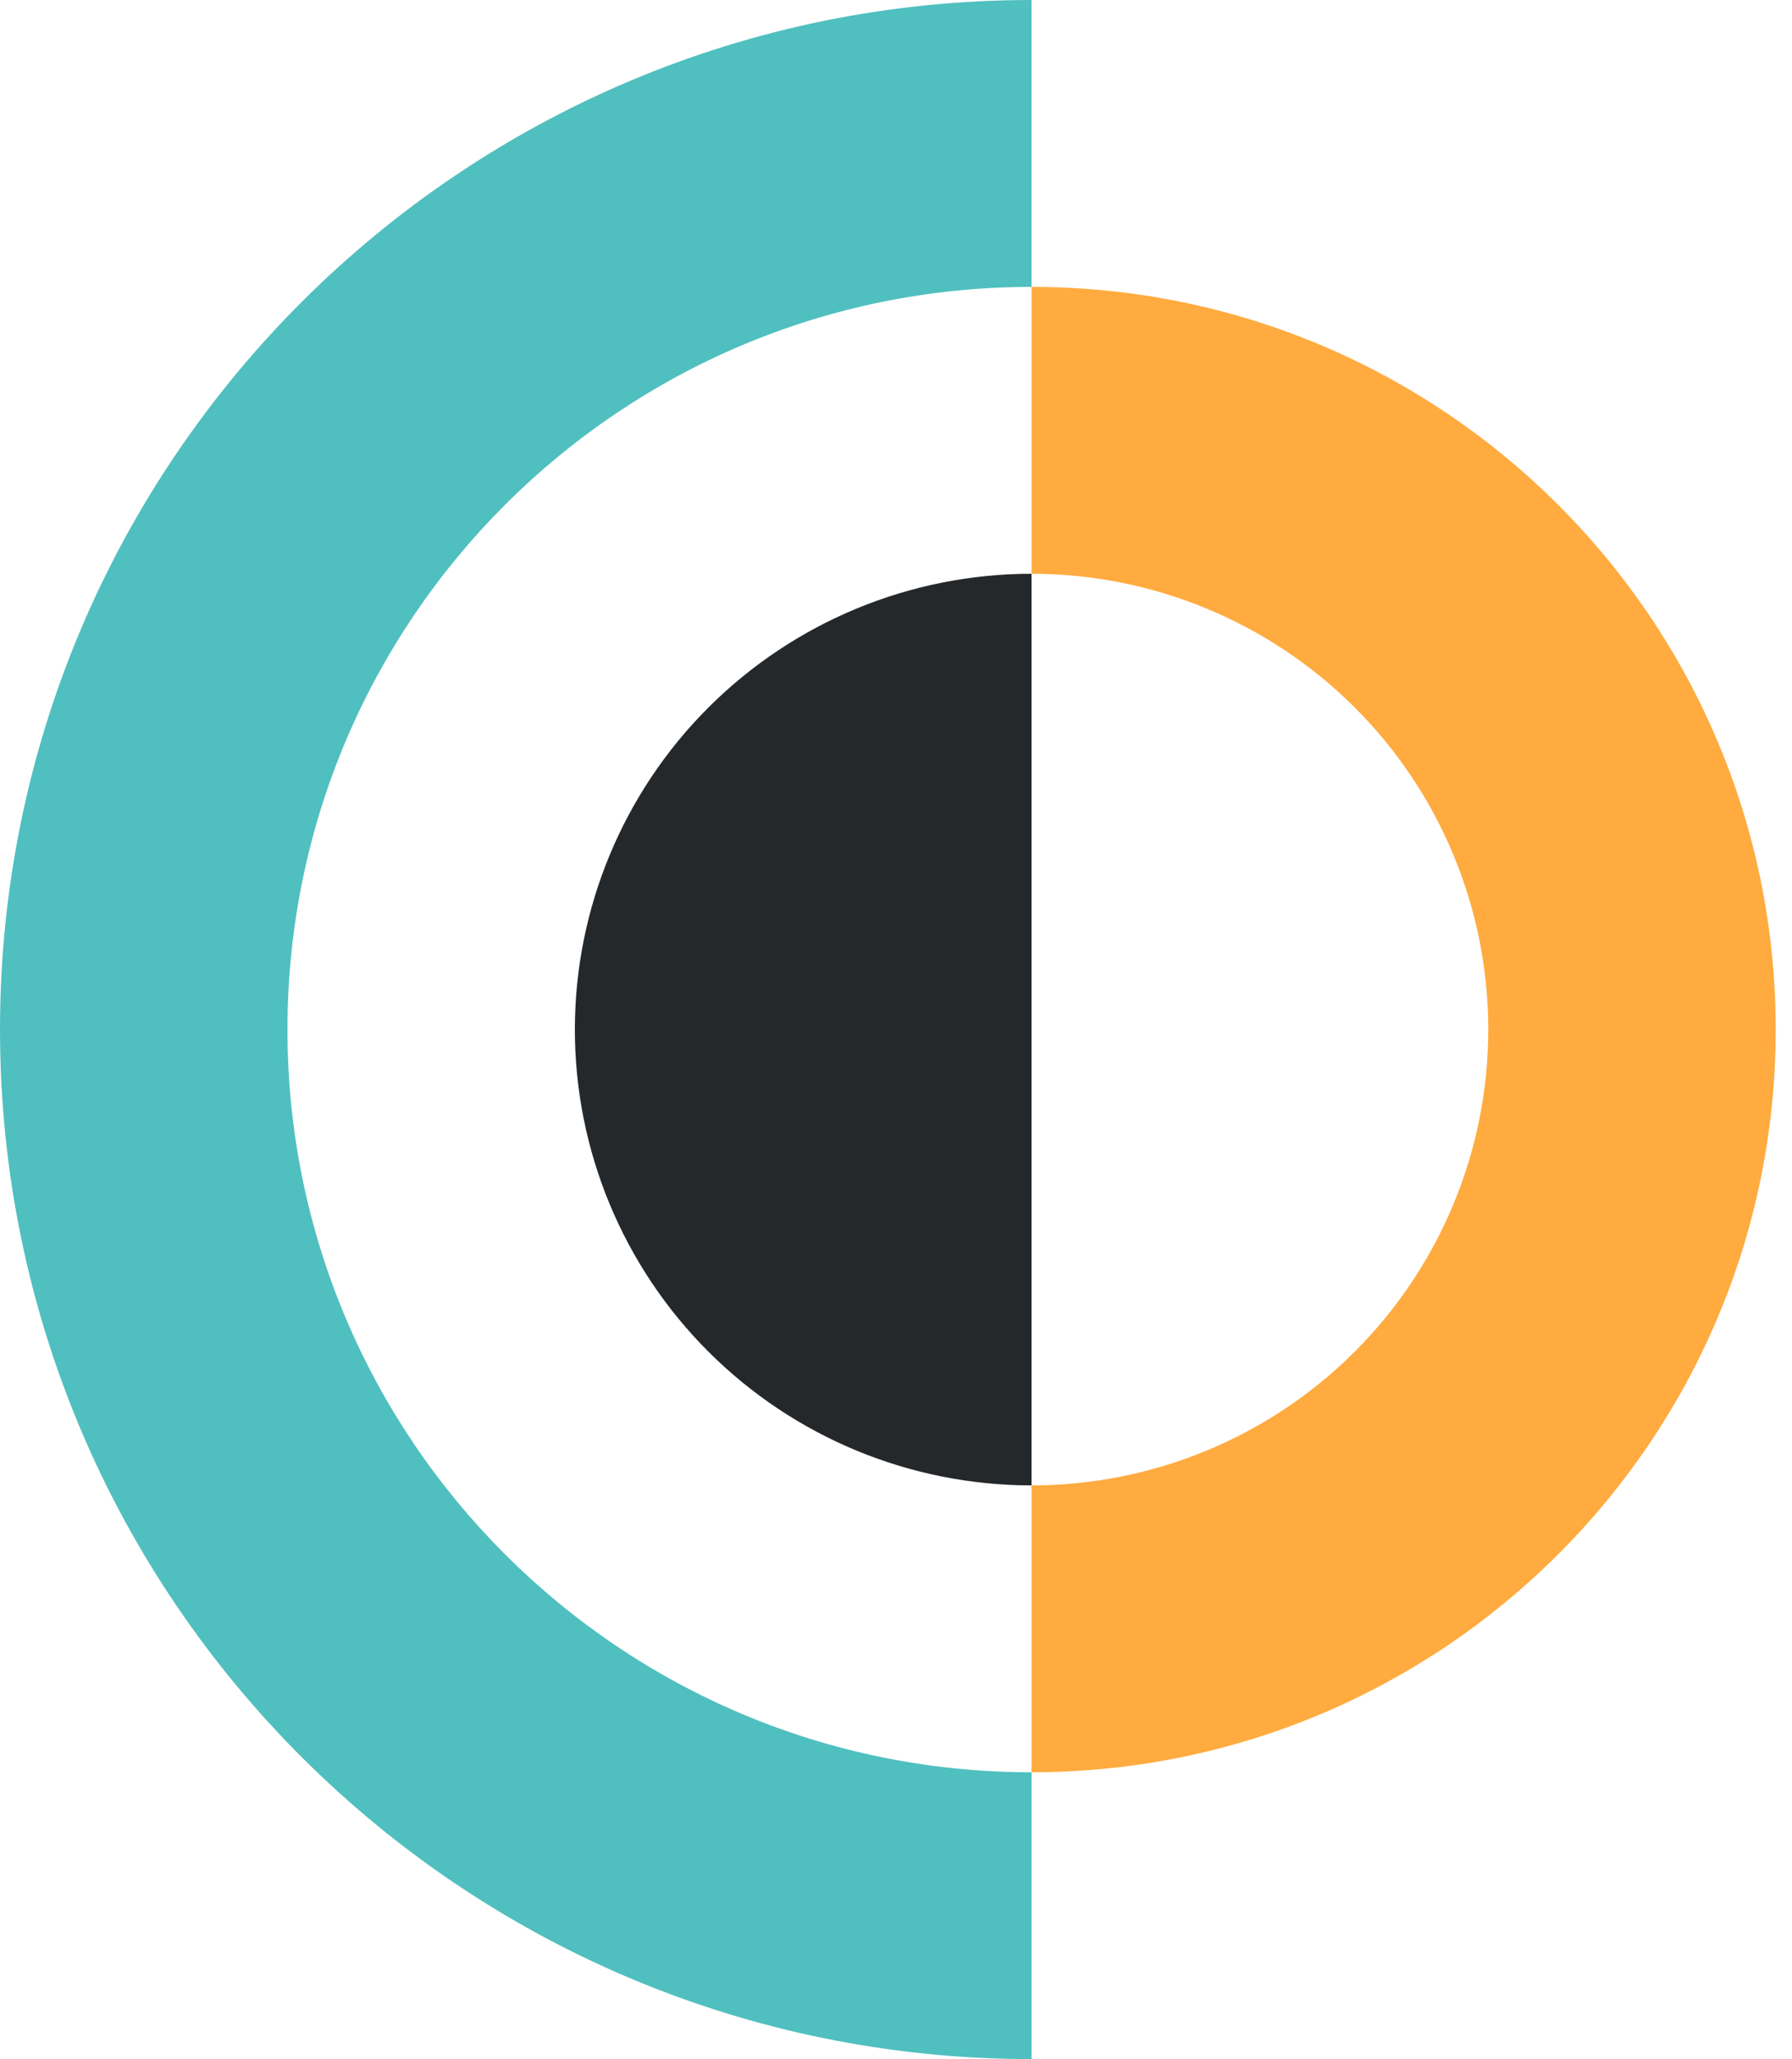 <svg xmlns="http://www.w3.org/2000/svg" width="101" height="116" fill="none" viewBox="0 0 101 116">
    <path fill="#50BFBF" d="M58.14 16.162c-23.16 0-41.938 18.731-41.938 41.835s18.777 41.84 41.939 41.84v16.157C26.03 115.994 0 90.033 0 57.997S26.032 0 58.14 0v16.162z"/>
    <path fill="#FFAB3F" d="M58.14 32.322c6.828 0 13.375 2.705 18.202 7.52 4.828 4.816 7.54 11.347 7.54 18.157 0 6.81-2.712 13.341-7.54 18.157-4.827 4.815-11.374 7.52-18.201 7.52v16.16c23.163 0 41.941-18.73 41.941-41.837 0-23.106-18.776-41.837-41.941-41.837v16.16z"/>
    <path fill="#25282B" d="M58.14 83.677V32.322c-6.826 0-13.373 2.706-18.2 7.521-4.828 4.815-7.54 11.346-7.54 18.156 0 6.81 2.712 13.342 7.54 18.157 4.827 4.816 11.374 7.52 18.2 7.52z"/>
</svg>
